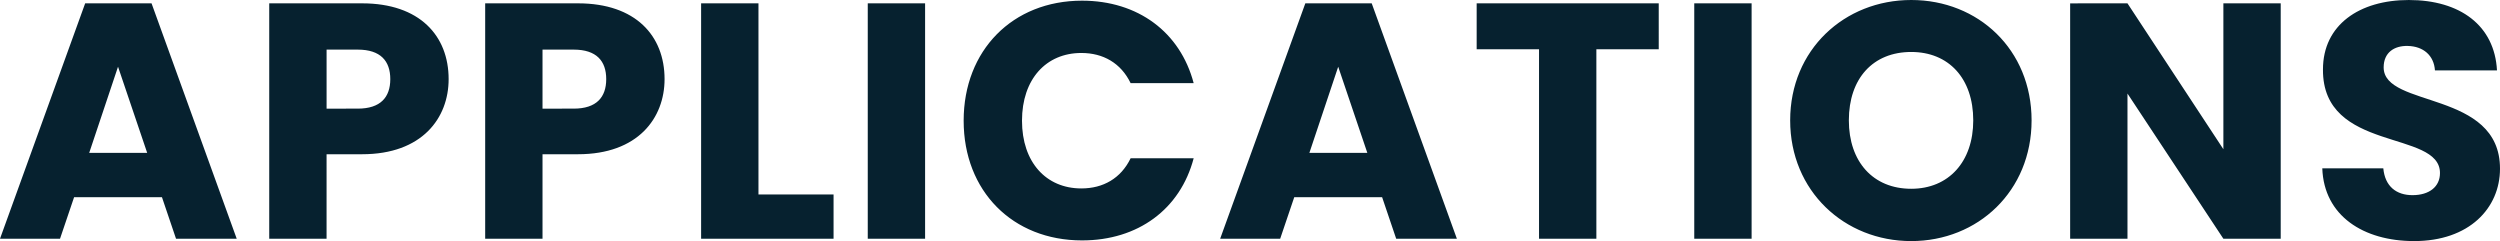 <svg xmlns="http://www.w3.org/2000/svg" width="715.776" height="69.024" viewBox="0 0 715.776 69.024">
  <path id="Tracé_5723" data-name="Tracé 5723" d="M-308.784,0h17.376l-24.384-67.392H-334.8L-359.184,0H-342l4.032-11.9h25.152Zm-8.256-24.576h-16.608l8.256-24.672Zm51.36-12.672v-16.9h8.928c6.528,0,9.312,3.264,9.312,8.448s-2.784,8.448-9.312,8.448Zm34.944-8.448c0-12.384-8.256-21.7-24.768-21.7H-282.1V0h16.416V-24.192H-255.5C-238.32-24.192-230.736-34.56-230.736-45.7Zm26.88,8.448v-16.9h8.928c6.528,0,9.312,3.264,9.312,8.448s-2.784,8.448-9.312,8.448Zm34.944-8.448c0-12.384-8.256-21.7-24.768-21.7h-26.592V0h16.416V-24.192h10.176C-176.5-24.192-168.912-34.56-168.912-45.7Zm10.464-21.7V0h37.92V-12.672h-21.5v-54.72ZM-110.736,0H-94.32V-67.392h-16.416ZM-83.28-33.792C-83.28-13.632-69.264.48-49.392.48c16.032,0,28.128-8.928,31.968-23.52H-35.472c-2.784,5.76-7.872,8.64-14.112,8.64-10.08,0-16.992-7.488-16.992-19.392s6.912-19.392,16.992-19.392c6.24,0,11.328,2.88,14.112,8.64h18.048C-21.264-59.136-33.36-68.16-49.392-68.16-69.264-68.16-83.28-53.952-83.28-33.792ZM40.56,0H57.936L33.552-67.392H14.544L-9.84,0H7.344l4.032-11.9H36.528ZM32.3-24.576H15.7l8.256-24.672ZM63.6-54.24H81.456V0H97.872V-54.24h17.856V-67.392H63.6ZM125.9,0H142.32V-67.392H125.9ZM222.48-33.888c0-20.256-15.264-34.464-34.464-34.464-19.1,0-34.656,14.208-34.656,34.464S168.912.672,188.016.672,222.48-13.632,222.48-33.888Zm-52.32,0c0-12,6.912-19.584,17.856-19.584,10.752,0,17.76,7.584,17.76,19.584,0,11.808-7.008,19.584-17.76,19.584C177.072-14.3,170.16-22.08,170.16-33.888Zm107.232-33.5v41.76l-27.456-41.76H233.52V0h16.416V-41.568L277.392,0h16.416V-67.392Zm79.2,47.328c0-22.56-33.312-17.28-33.312-28.992,0-4.224,2.976-6.24,6.912-6.144,4.416.1,7.488,2.688,7.776,7.008h17.76c-.672-12.864-10.56-20.16-25.248-20.16-14.112,0-24.576,7.1-24.576,19.872-.192,23.9,33.5,17.184,33.5,29.664,0,3.936-3.072,6.336-7.872,6.336-4.608,0-7.872-2.5-8.352-7.68H305.712C306.192-6.528,317.52.672,332.016.672,347.76.672,356.592-8.736,356.592-20.064Z" transform="translate(359.184 68.352)" fill="#06212f"/>
</svg>
